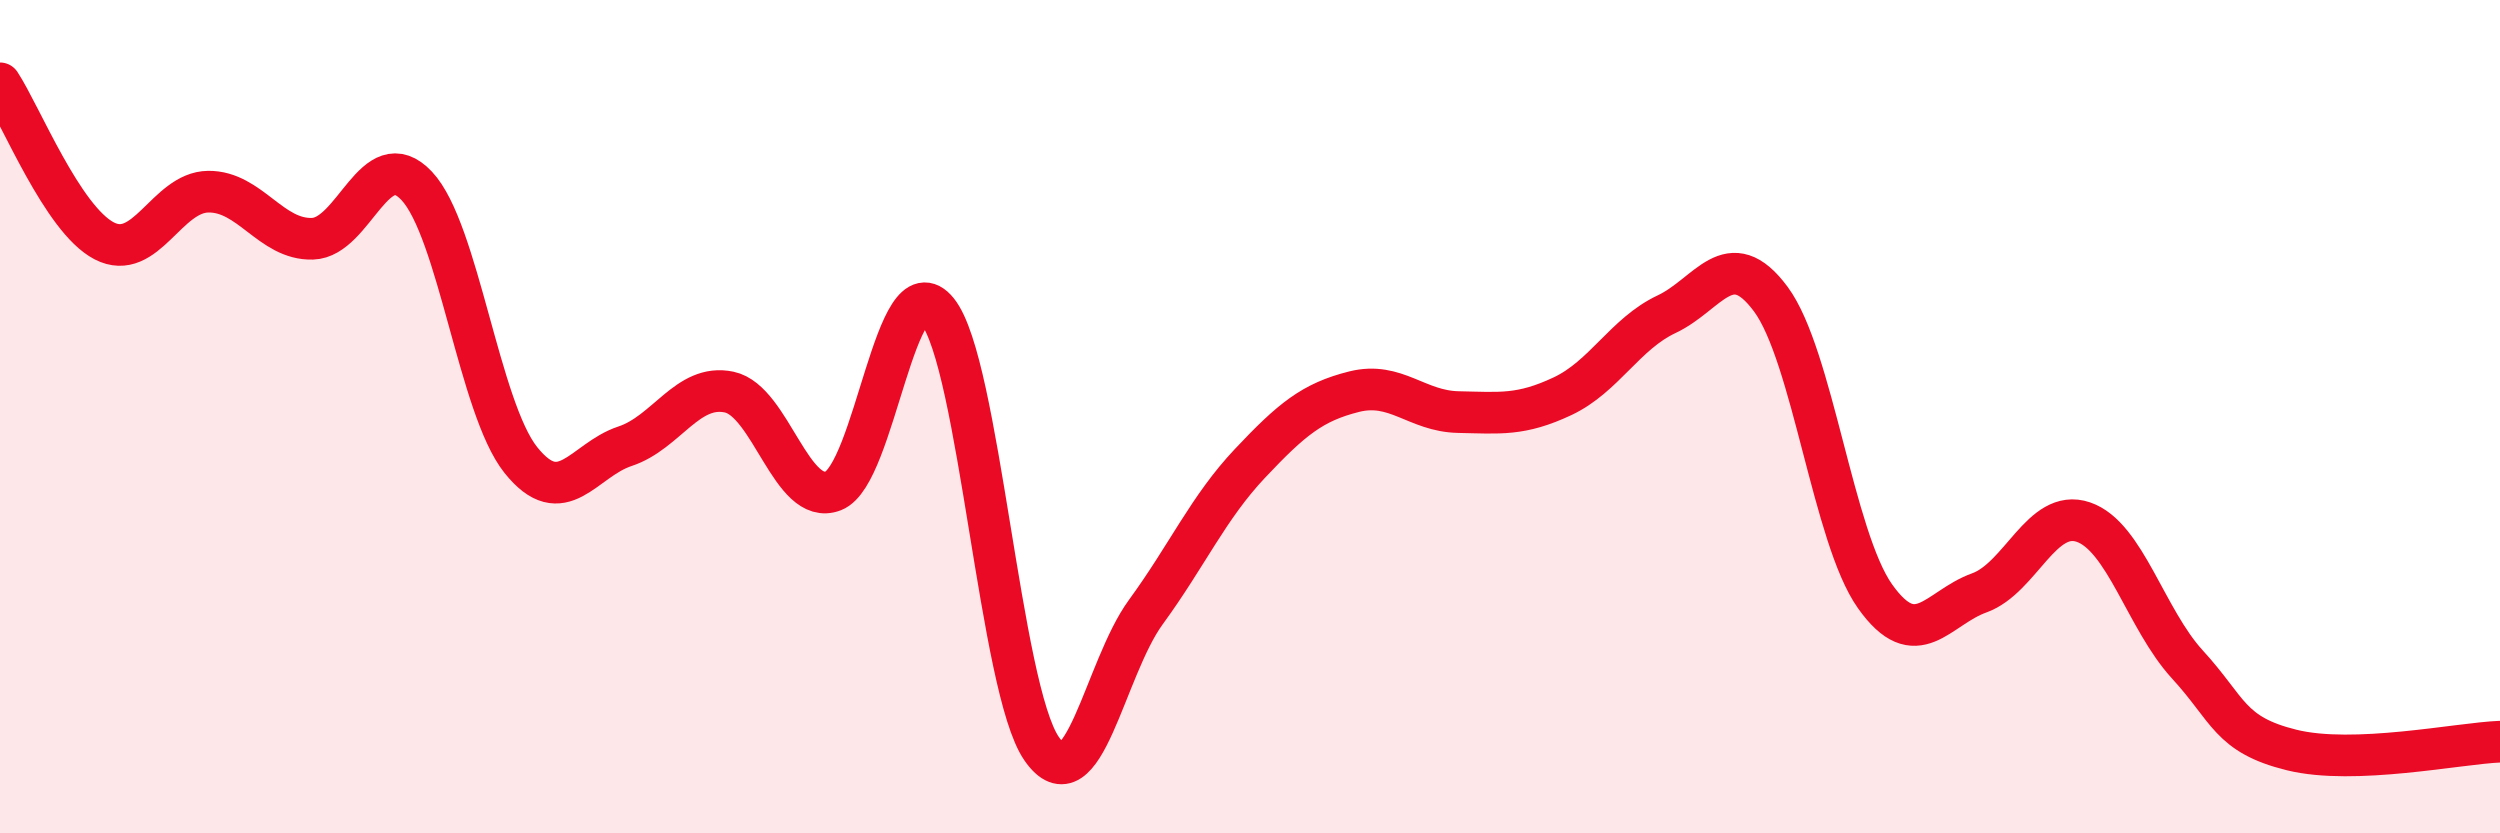 
    <svg width="60" height="20" viewBox="0 0 60 20" xmlns="http://www.w3.org/2000/svg">
      <path
        d="M 0,2 C 0.5,2.76 1.5,5.26 2.5,5.78 C 3.5,6.3 4,4.61 5,4.6 C 6,4.59 6.5,5.76 7.5,5.73 C 8.5,5.7 9,3.4 10,4.46 C 11,5.52 11.5,9.79 12.5,11.04 C 13.5,12.29 14,11.04 15,10.71 C 16,10.38 16.5,9.2 17.5,9.41 C 18.5,9.62 19,12.17 20,11.78 C 21,11.39 21.5,6.23 22.5,7.47 C 23.5,8.71 24,16.53 25,17.97 C 26,19.41 26.5,16.06 27.5,14.69 C 28.5,13.32 29,12.18 30,11.12 C 31,10.06 31.5,9.65 32.5,9.4 C 33.5,9.15 34,9.87 35,9.89 C 36,9.91 36.5,9.98 37.5,9.51 C 38.5,9.04 39,8.01 40,7.54 C 41,7.07 41.5,5.83 42.5,7.18 C 43.5,8.53 44,12.9 45,14.31 C 46,15.72 46.5,14.59 47.5,14.23 C 48.5,13.87 49,12.19 50,12.53 C 51,12.87 51.5,14.86 52.5,15.95 C 53.5,17.04 53.5,17.63 55,18 C 56.5,18.37 59,17.84 60,17.8L60 20L0 20Z"
        fill="#EB0A25"
        opacity="0.1"
        stroke-linecap="round"
        stroke-linejoin="round"
      />
      <path
        d="M 0,2 C 0.5,2.76 1.5,5.26 2.5,5.78 C 3.5,6.3 4,4.61 5,4.6 C 6,4.59 6.5,5.76 7.5,5.73 C 8.5,5.7 9,3.4 10,4.46 C 11,5.52 11.5,9.79 12.5,11.04 C 13.5,12.29 14,11.04 15,10.71 C 16,10.38 16.5,9.2 17.5,9.41 C 18.5,9.62 19,12.17 20,11.78 C 21,11.39 21.5,6.23 22.5,7.47 C 23.5,8.71 24,16.53 25,17.97 C 26,19.41 26.5,16.06 27.5,14.69 C 28.5,13.32 29,12.18 30,11.12 C 31,10.06 31.5,9.65 32.5,9.4 C 33.5,9.15 34,9.87 35,9.89 C 36,9.91 36.5,9.98 37.5,9.51 C 38.5,9.04 39,8.01 40,7.54 C 41,7.07 41.5,5.83 42.5,7.18 C 43.5,8.53 44,12.9 45,14.31 C 46,15.72 46.5,14.59 47.5,14.23 C 48.5,13.87 49,12.19 50,12.53 C 51,12.87 51.5,14.86 52.5,15.95 C 53.5,17.04 53.5,17.63 55,18 C 56.5,18.37 59,17.84 60,17.8"
        stroke="#EB0A25"
        stroke-width="1"
        fill="none"
        stroke-linecap="round"
        stroke-linejoin="round"
      />
    </svg>
  